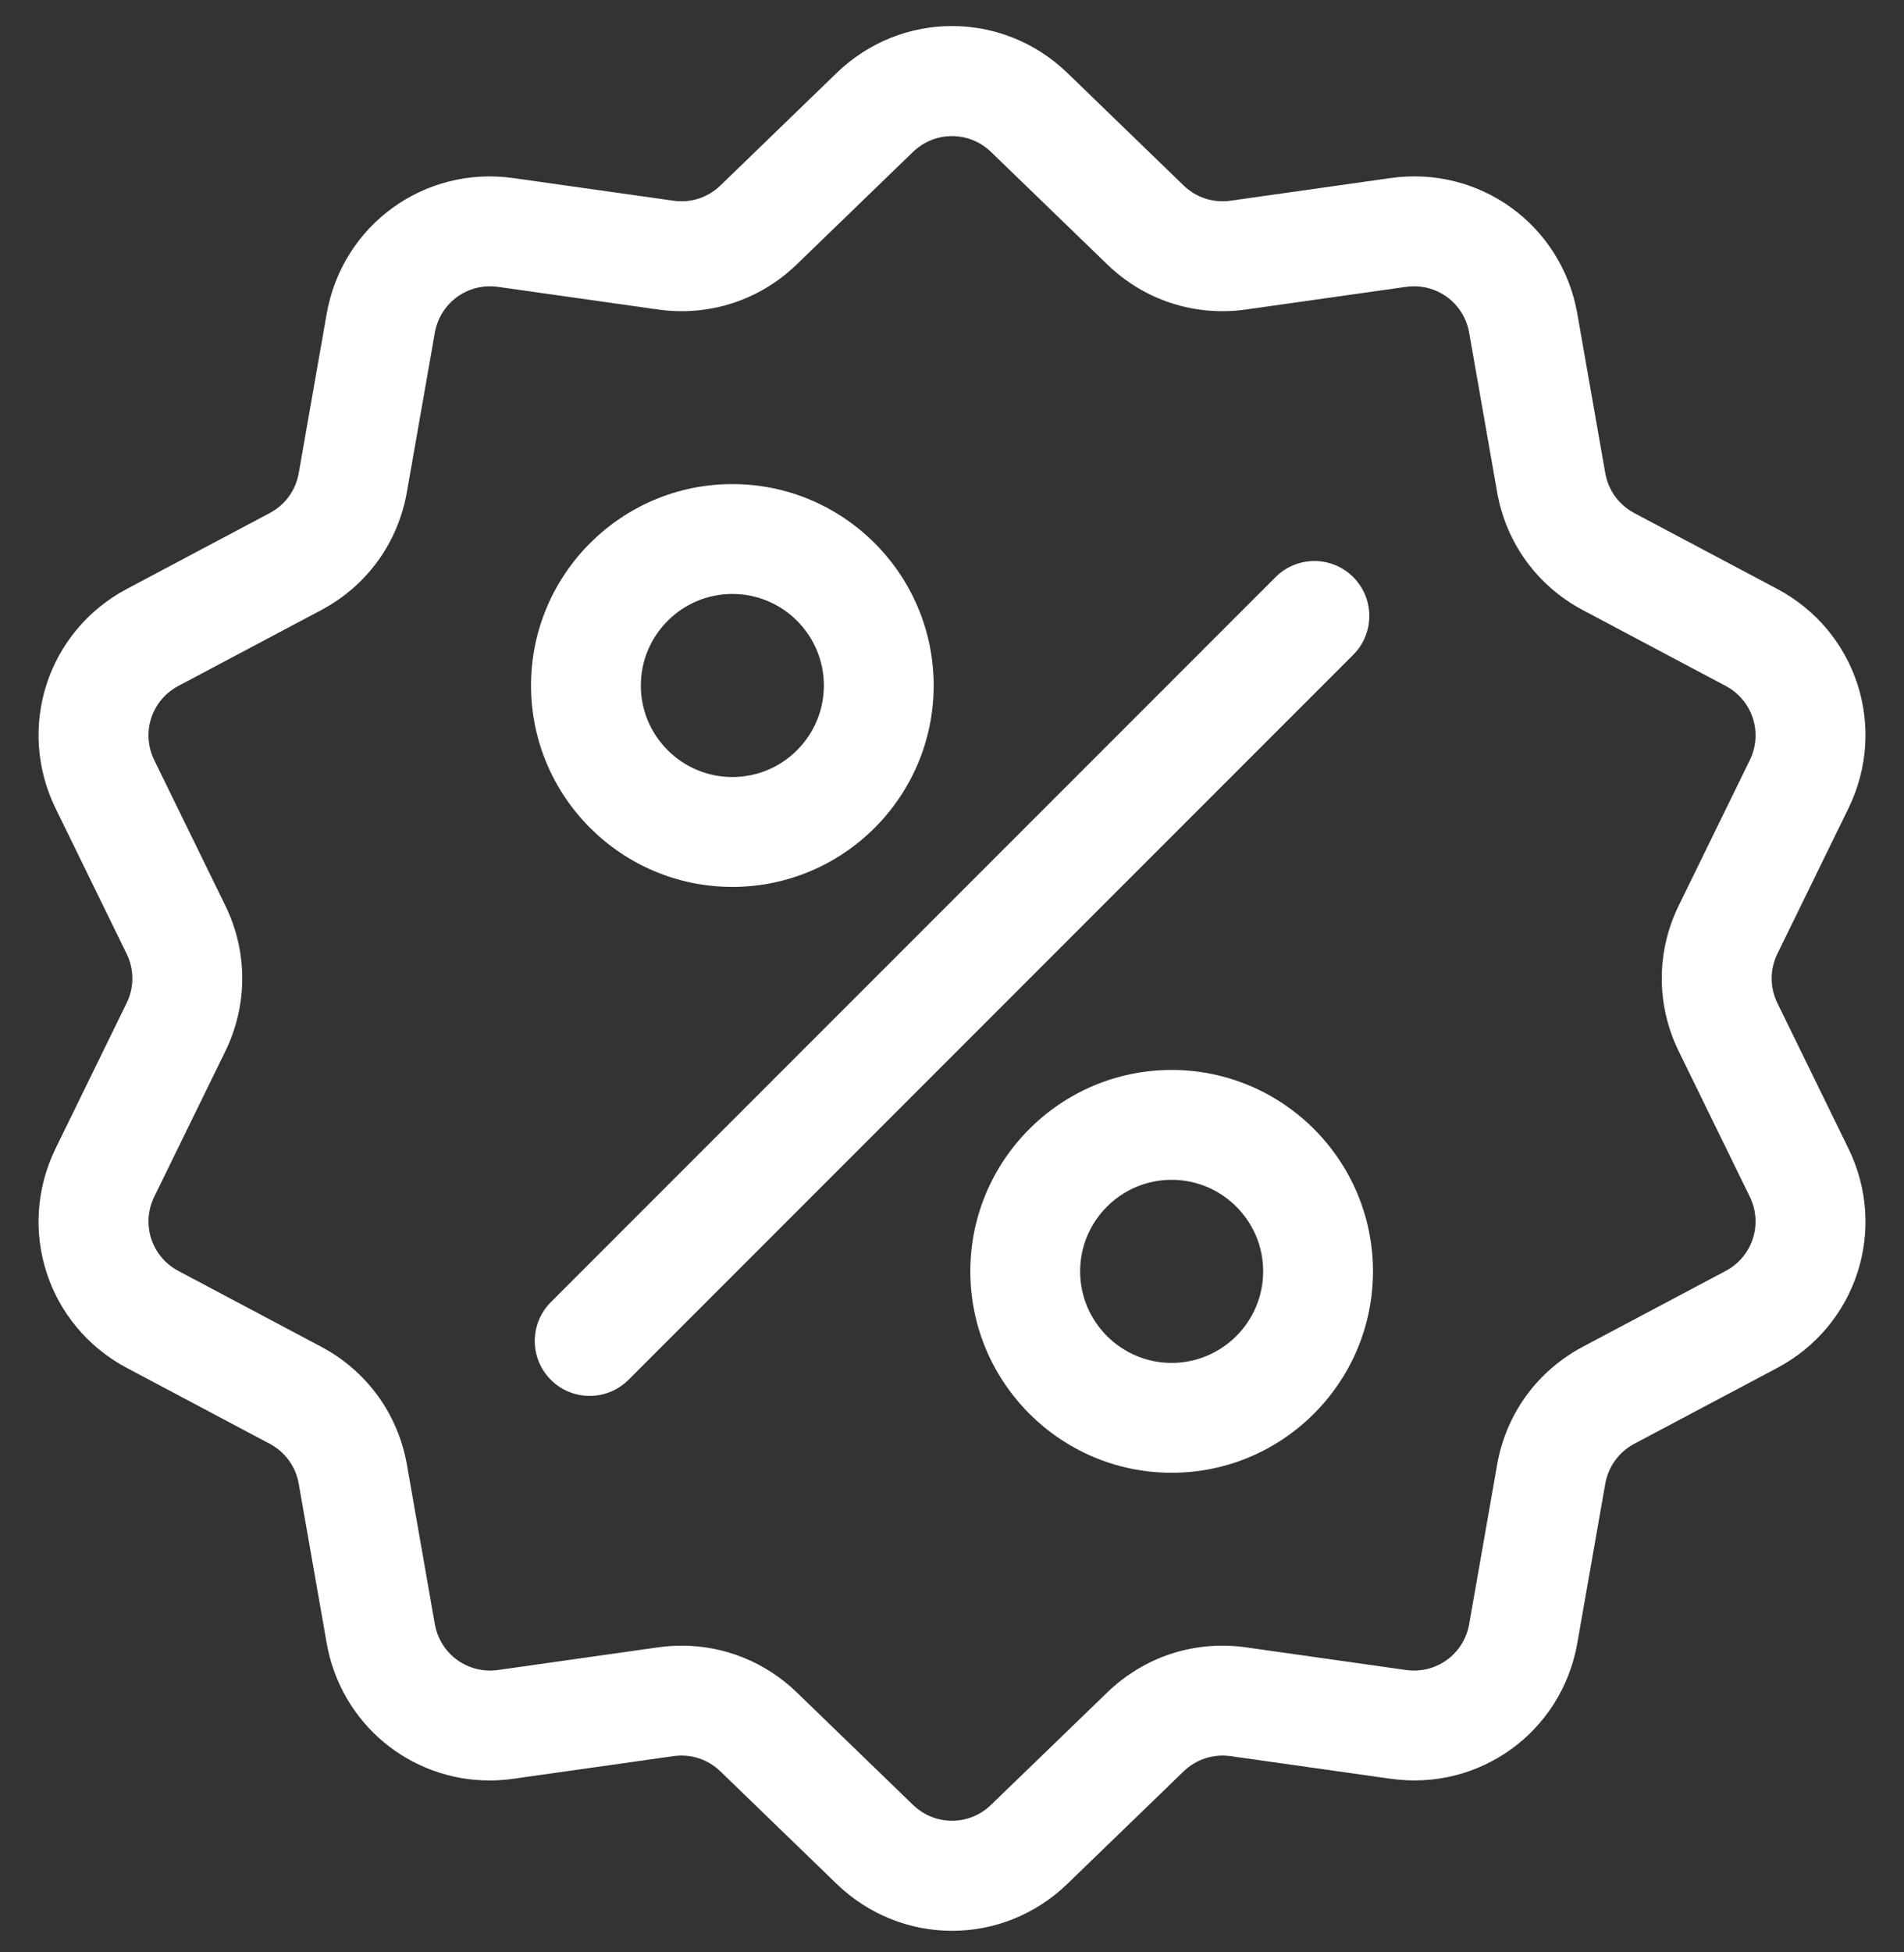 <svg width="40" height="41" viewBox="0 0 40 41" fill="none" xmlns="http://www.w3.org/2000/svg">
<rect x="0" y="0" width="40" height="41" fill="#333333" stroke="none"/>
<g clip-path="url(#clip0_2025_3769)">
<path d="M37.34 21.065C37.18 20.736 37.18 20.358 37.34 20.029L38.832 16.977C39.663 15.278 39.005 13.252 37.334 12.366L34.333 10.774C34.01 10.602 33.788 10.296 33.724 9.935L33.137 6.589C32.811 4.726 31.087 3.475 29.215 3.739L25.852 4.215C25.488 4.266 25.129 4.15 24.866 3.895L22.425 1.533C21.065 0.218 18.936 0.218 17.576 1.533L15.135 3.895C14.871 4.15 14.512 4.267 14.149 4.215L10.786 3.74C8.913 3.475 7.19 4.727 6.863 6.59L6.276 9.935C6.213 10.296 5.991 10.602 5.667 10.774L2.667 12.366C0.996 13.252 0.338 15.278 1.168 16.977L2.66 20.029C2.821 20.358 2.821 20.736 2.66 21.065L1.168 24.117C0.338 25.816 0.996 27.842 2.667 28.728L5.667 30.32C5.991 30.492 6.213 30.798 6.276 31.159L6.863 34.505C7.161 36.2 8.615 37.39 10.286 37.39C10.451 37.39 10.618 37.378 10.786 37.354L14.149 36.879C14.512 36.827 14.871 36.944 15.135 37.199L17.576 39.561C18.256 40.218 19.128 40.547 20 40.547C20.872 40.547 21.745 40.218 22.424 39.561L24.866 37.199C25.13 36.944 25.489 36.828 25.852 36.879L29.215 37.354C31.088 37.619 32.811 36.367 33.137 34.504L33.724 31.159C33.788 30.798 34.01 30.492 34.333 30.32L37.334 28.728C39.005 27.842 39.663 25.816 38.832 24.117L37.34 21.065ZM36.253 26.69L33.252 28.282C32.295 28.79 31.639 29.693 31.452 30.76L30.865 34.106C30.755 34.736 30.172 35.159 29.538 35.07L26.175 34.594C25.102 34.442 24.041 34.788 23.262 35.541L20.82 37.902C20.361 38.347 19.64 38.347 19.18 37.902L16.739 35.54C16.081 34.904 15.22 34.559 14.322 34.559C14.158 34.559 13.992 34.571 13.826 34.594L10.463 35.07C9.829 35.159 9.246 34.736 9.135 34.106L8.549 30.76C8.361 29.693 7.705 28.79 6.748 28.282L3.748 26.69C3.182 26.39 2.96 25.705 3.241 25.13L4.733 22.078C5.208 21.105 5.208 19.989 4.733 19.016L3.241 15.964C2.96 15.389 3.182 14.704 3.748 14.404L6.748 12.812C7.705 12.304 8.361 11.401 8.548 10.334L9.135 6.988C9.246 6.358 9.829 5.934 10.462 6.024L13.826 6.5C14.898 6.651 15.96 6.306 16.738 5.553L19.18 3.191C19.64 2.747 20.36 2.747 20.82 3.191L23.262 5.553C24.04 6.306 25.102 6.651 26.174 6.5L29.538 6.024C30.171 5.934 30.755 6.358 30.865 6.988L31.452 10.334C31.639 11.401 32.295 12.304 33.252 12.812L36.253 14.404C36.818 14.704 37.041 15.389 36.76 15.964L35.268 19.016C34.792 19.989 34.792 21.105 35.268 22.078L36.76 25.13C37.041 25.705 36.818 26.39 36.253 26.69Z" fill="white"/>
<path d="M28.429 12.119C27.979 11.669 27.248 11.669 26.798 12.119L11.572 27.345C11.122 27.795 11.122 28.526 11.572 28.976C11.797 29.201 12.093 29.314 12.388 29.314C12.683 29.314 12.978 29.201 13.204 28.976L28.429 13.751C28.88 13.3 28.88 12.57 28.429 12.119Z" fill="white"/>
<path d="M15.386 10.166C13.054 10.166 11.156 12.063 11.156 14.396C11.156 16.728 13.054 18.625 15.386 18.625C17.718 18.625 19.615 16.728 19.615 14.396C19.615 12.063 17.718 10.166 15.386 10.166ZM15.386 16.318C14.326 16.318 13.463 15.456 13.463 14.396C13.463 13.335 14.326 12.473 15.386 12.473C16.446 12.473 17.308 13.335 17.308 14.396C17.308 15.456 16.446 16.318 15.386 16.318Z" fill="white"/>
<path d="M24.614 22.469C22.282 22.469 20.385 24.366 20.385 26.698C20.385 29.03 22.282 30.928 24.614 30.928C26.947 30.928 28.844 29.03 28.844 26.698C28.844 24.366 26.947 22.469 24.614 22.469ZM24.614 28.621C23.554 28.621 22.692 27.758 22.692 26.698C22.692 25.638 23.554 24.776 24.614 24.776C25.674 24.776 26.537 25.638 26.537 26.698C26.537 27.758 25.674 28.621 24.614 28.621Z" fill="white"/>
</g>
<defs>
<clipPath id="clip0_2025_3769">
<rect width="40" height="40" fill="white" transform="translate(0 0.547)"/>
</clipPath>
</defs>
</svg>
